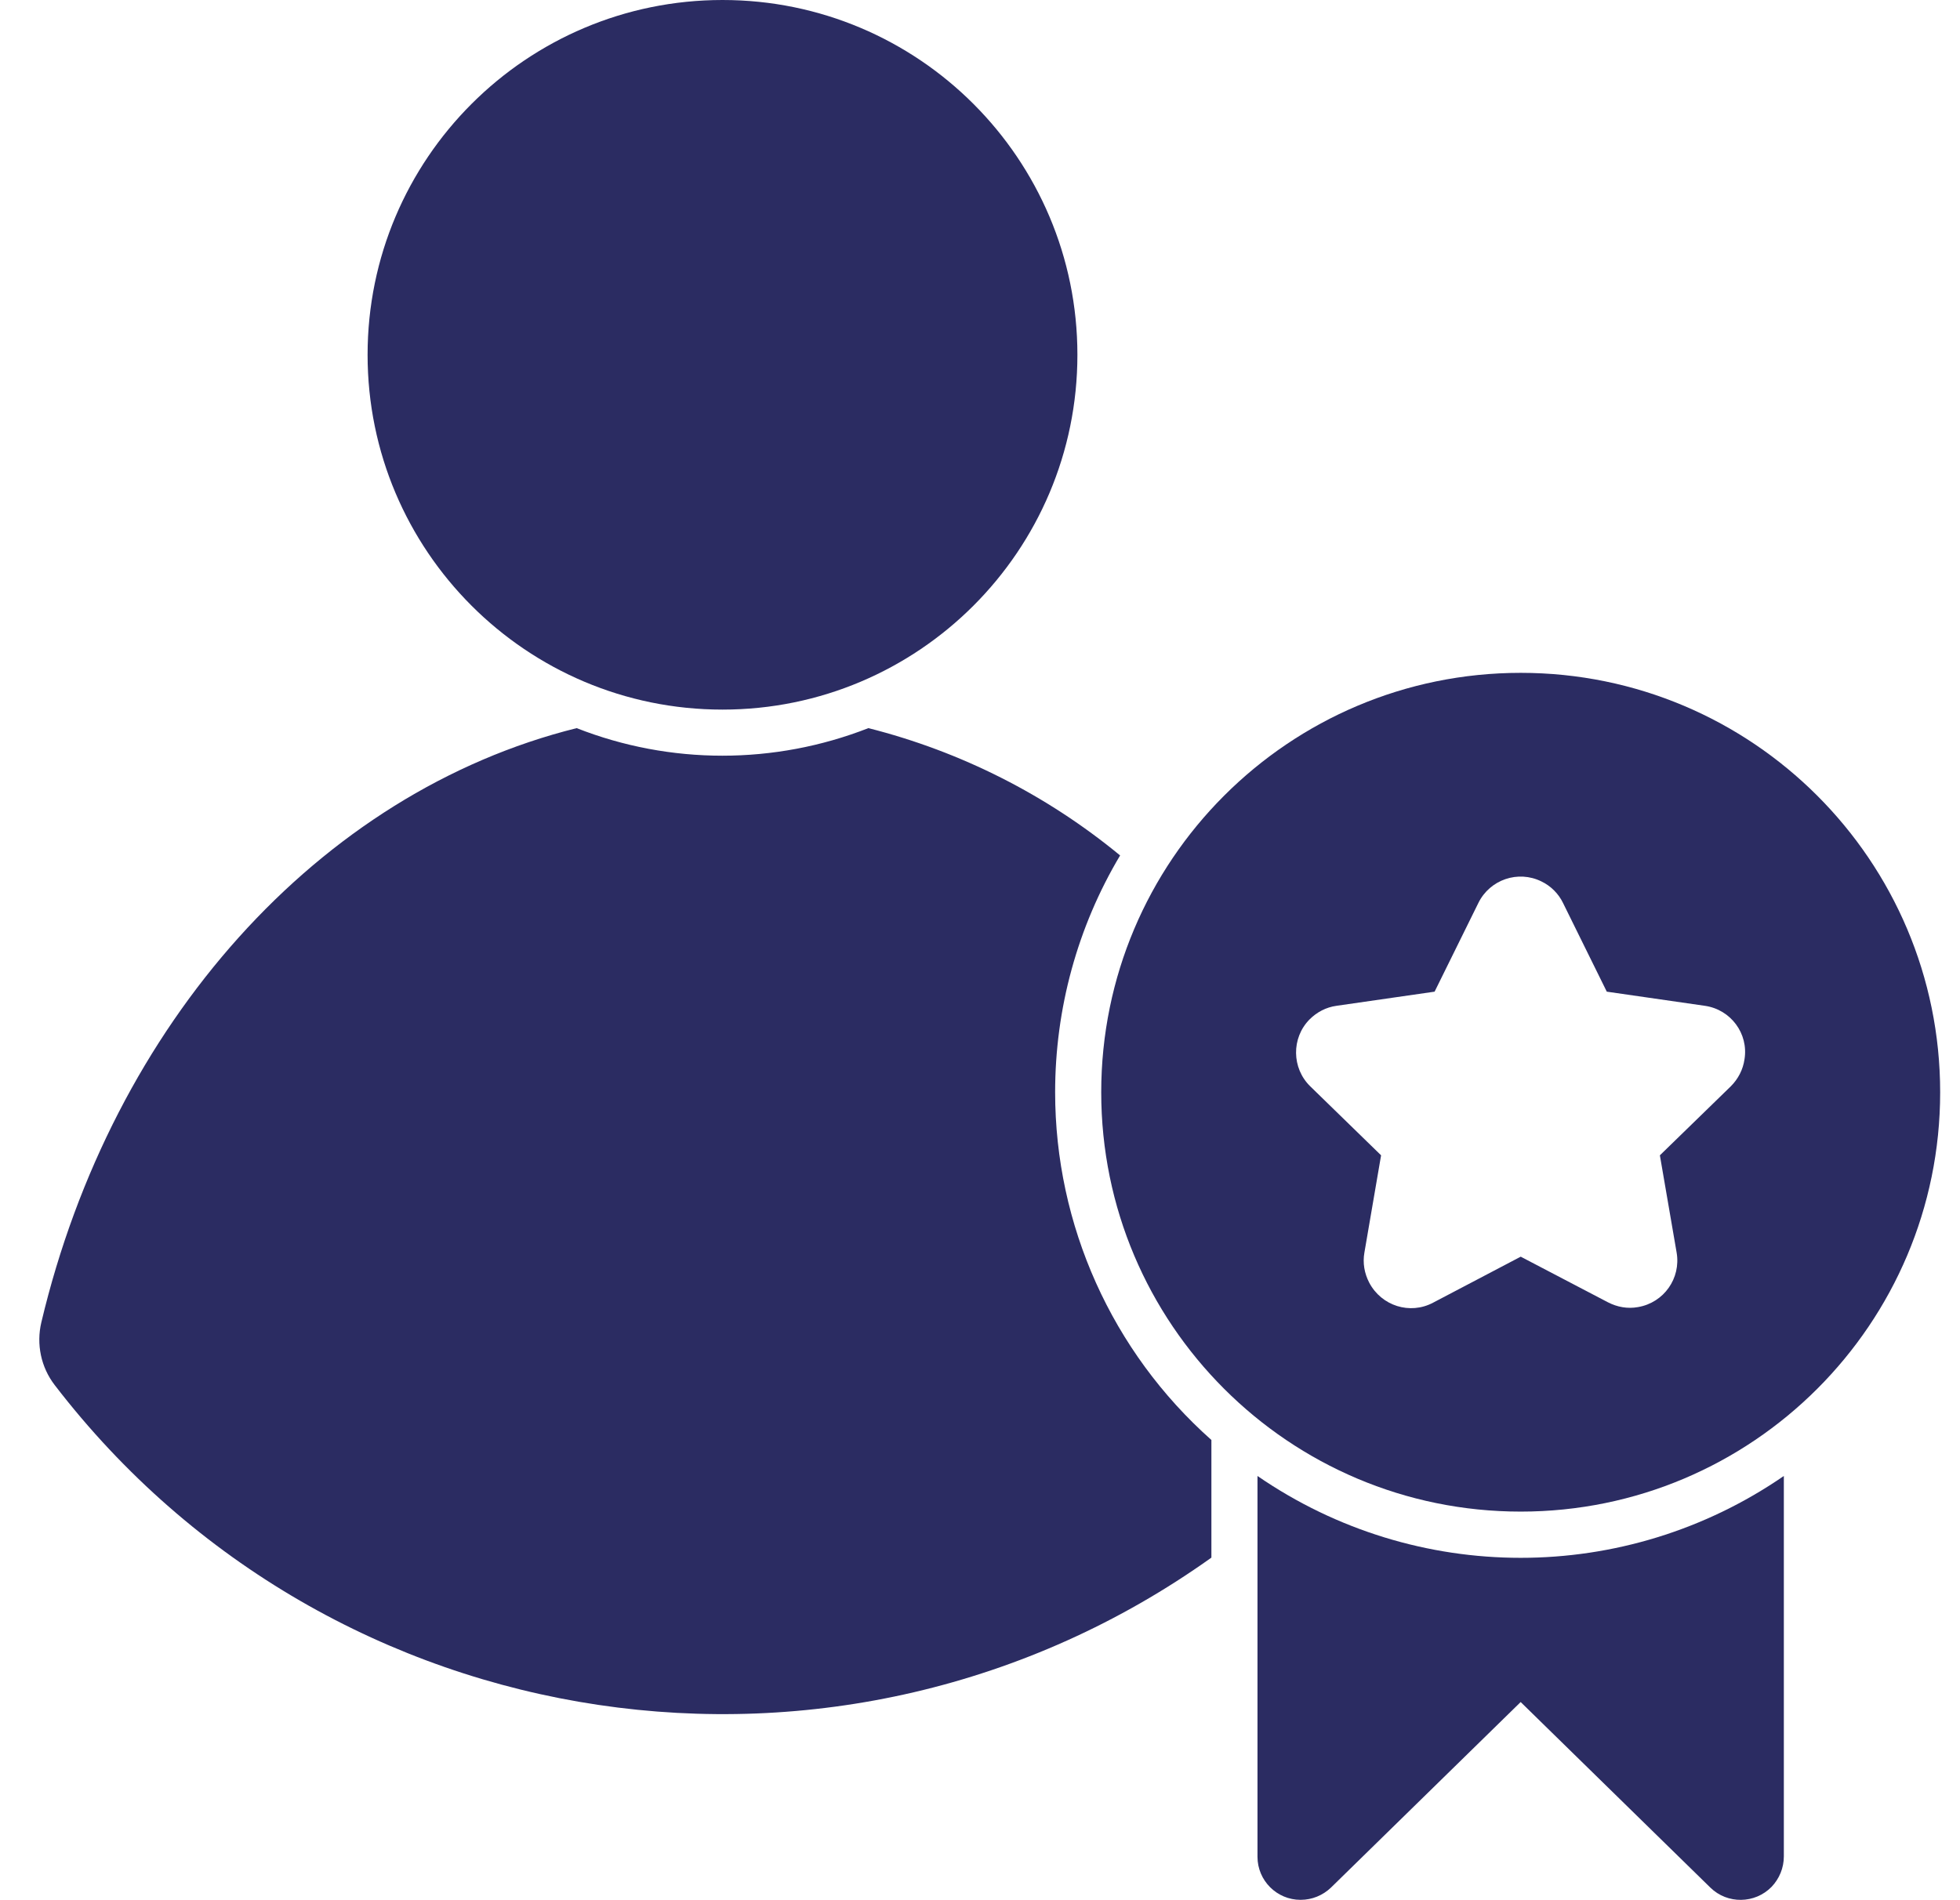 <svg width="33" height="32" viewBox="0 0 33 32" fill="none" xmlns="http://www.w3.org/2000/svg">
<g clip-path="url(#clip0_1922_4531)">
<path d="M17.765 18.394C17.765 16.988 18.14 15.613 18.859 14.406C17.622 13.387 16.178 12.656 14.621 12.262C13.04 12.881 11.284 12.881 9.709 12.262C5.365 13.344 1.89 17.238 0.696 22.269C0.609 22.637 0.69 23.025 0.921 23.325C5.571 29.381 14.184 30.663 20.396 26.231V24.25C18.721 22.762 17.765 20.631 17.765 18.394Z" fill="#2B2C62"/>
<path d="M12.165 11.95C15.464 11.95 18.14 9.275 18.14 5.975C18.14 2.675 15.464 0 12.165 0C8.865 0 6.189 2.675 6.189 5.975C6.189 9.275 8.865 11.95 12.165 11.95Z" fill="#2B2C62"/>
<path d="M21.172 24.856V31.269C21.172 31.669 21.497 31.994 21.897 31.994C22.091 31.994 22.272 31.919 22.409 31.788L25.603 28.663L28.797 31.788C29.084 32.069 29.547 32.062 29.828 31.775C29.959 31.637 30.034 31.456 30.034 31.262V24.856C27.366 26.694 23.841 26.694 21.172 24.856Z" fill="#2B2C62"/>
<path d="M25.604 11.331C21.703 11.331 18.541 14.494 18.541 18.394C18.541 22.294 21.703 25.456 25.604 25.456C29.503 25.456 32.666 22.294 32.666 18.394C32.666 14.494 29.503 11.331 25.604 11.331ZM29.141 18.294L27.947 19.456L28.229 21.094C28.303 21.525 28.016 21.938 27.578 22.012C27.404 22.044 27.229 22.012 27.072 21.931L25.604 21.163L24.128 21.938C23.741 22.144 23.26 21.994 23.053 21.6C22.972 21.444 22.941 21.269 22.972 21.094L23.253 19.456L22.06 18.294C21.747 17.988 21.741 17.481 22.047 17.169C22.172 17.044 22.328 16.962 22.503 16.938L24.154 16.7L24.891 15.206C25.085 14.812 25.56 14.65 25.953 14.844C26.11 14.919 26.241 15.05 26.316 15.206L27.053 16.7L28.703 16.938C29.141 17 29.441 17.406 29.372 17.837C29.347 18.012 29.266 18.169 29.141 18.294Z" fill="#2B2C62"/>
</g>
<defs>
<clipPath id="clip0_1922_4531">
<rect width="32" height="32" fill="white" transform="translate(0.666)"/>
</clipPath>
</defs>
</svg>
